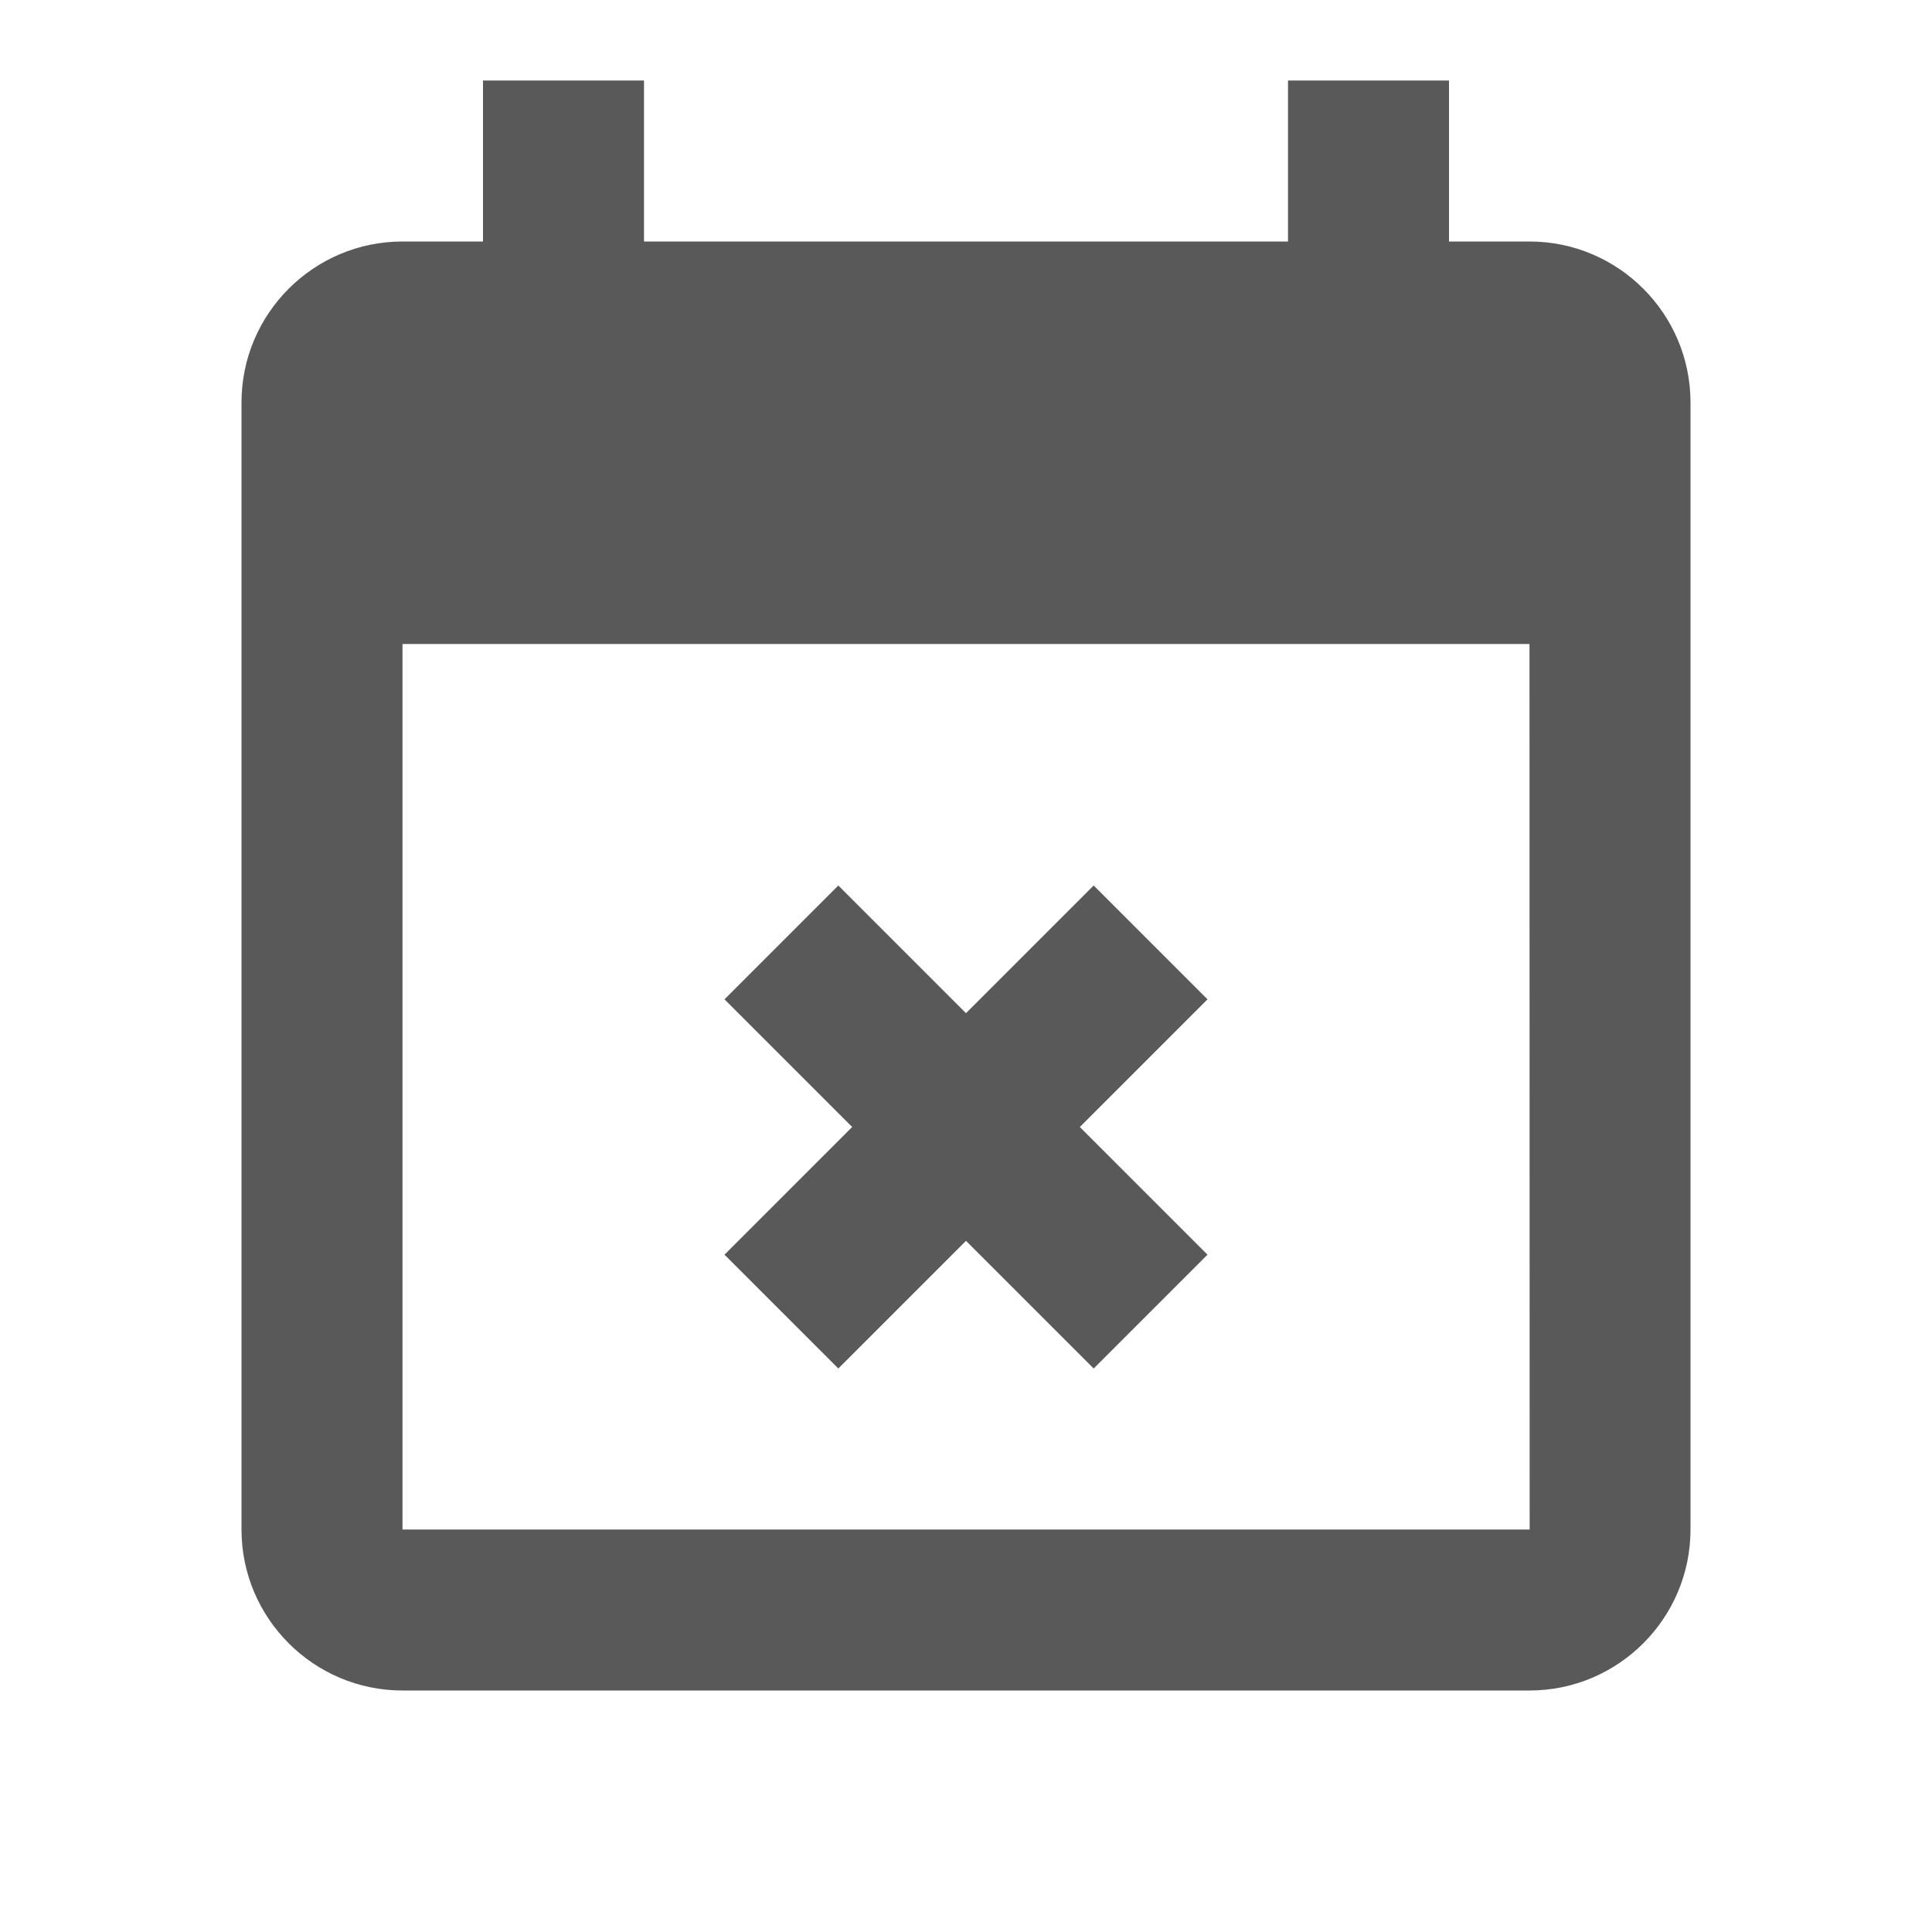 <?xml version="1.0"?><svg fill="#595959" xmlns="http://www.w3.org/2000/svg" viewBox="0 0 24 24" width="240px" height="240px">    <path d="M 6 1 L 6 3 L 5 3 C 3.897 3 3 3.897 3 5 L 3 19 C 3 20.103 3.897 21 5 21 L 19 21 C 20.103 21 21 20.103 21 19 L 21 5 C 21 3.897 20.103 3 19 3 L 18 3 L 18 1 L 16 1 L 16 3 L 8 3 L 8 1 L 6 1 z M 5 8 L 19 8 L 19.002 19 L 5 19 L 5 8 z M 10.414 11 L 9 12.414 L 10.586 14 L 9 15.586 L 10.414 17 L 12 15.414 L 13.586 17 L 15 15.586 L 13.414 14 L 15 12.414 L 13.586 11 L 12 12.586 L 10.414 11 z"/></svg>